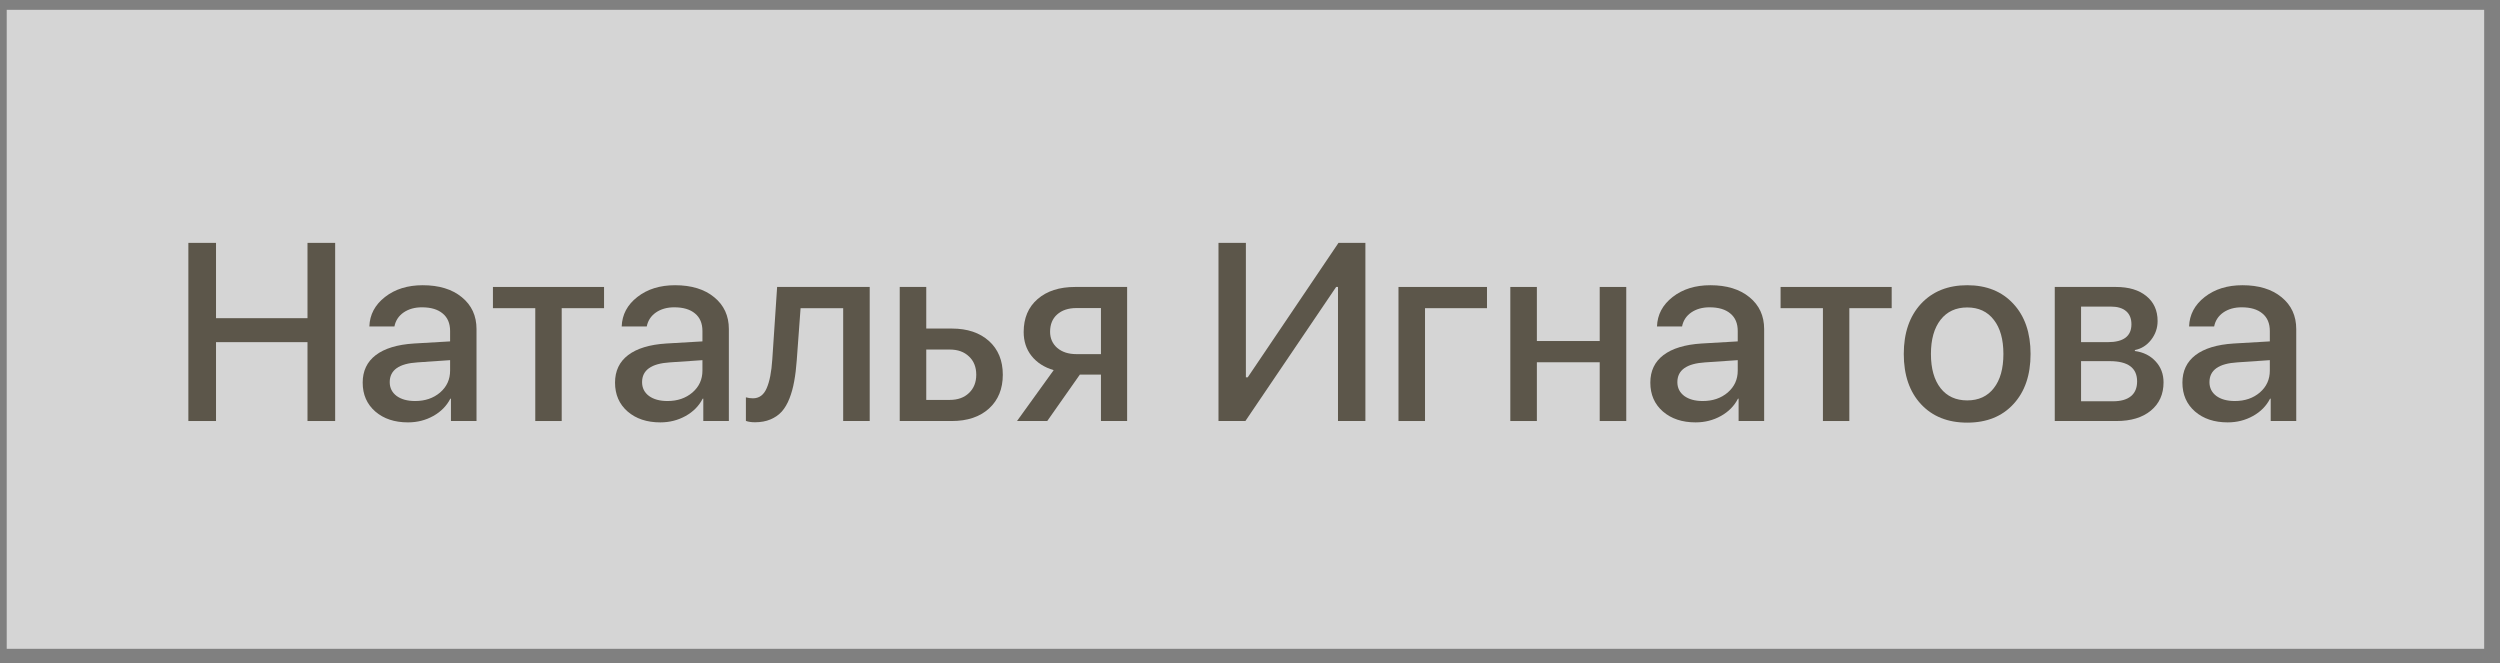<?xml version="1.0" encoding="UTF-8"?> <svg xmlns="http://www.w3.org/2000/svg" width="147" height="39" viewBox="0 0 147 39" fill="none"><rect x="0" y="0" width="147" height="39" fill="#808080" stroke="none"/> <rect x="0.395" y="0.578" width="145.674" height="37.572" fill="white" fill-opacity="0.67"></rect> <path d="M19.707 24.756H18.081V20.118H12.702V24.756H11.076V14.281H12.702V18.709H18.081V14.281H19.707V24.756Z" fill="#5C564A"></path> <path d="M24.411 23.58C24.997 23.58 25.486 23.413 25.878 23.079C26.27 22.741 26.466 22.312 26.466 21.794V21.177L24.549 21.308C23.46 21.376 22.916 21.763 22.916 22.47C22.916 22.808 23.051 23.079 23.322 23.283C23.593 23.481 23.956 23.58 24.411 23.58ZM23.99 24.836C23.201 24.836 22.56 24.623 22.067 24.197C21.573 23.767 21.326 23.2 21.326 22.499C21.326 21.811 21.583 21.272 22.096 20.88C22.613 20.488 23.361 20.26 24.339 20.198L26.466 20.074V19.464C26.466 19.014 26.32 18.671 26.03 18.433C25.744 18.192 25.338 18.07 24.811 18.07C24.385 18.07 24.024 18.172 23.729 18.375C23.439 18.579 23.259 18.852 23.192 19.196H21.718C21.742 18.499 22.05 17.921 22.64 17.461C23.23 17.001 23.968 16.771 24.854 16.771C25.817 16.771 26.584 17.006 27.155 17.475C27.731 17.945 28.019 18.569 28.019 19.348V24.756H26.516V23.442H26.48C26.262 23.868 25.928 24.207 25.478 24.459C25.028 24.71 24.532 24.836 23.99 24.836Z" fill="#5C564A"></path> <path d="M35.518 16.873V18.121H33.028V24.756H31.474V18.121H28.985V16.873H35.518Z" fill="#5C564A"></path> <path d="M39.249 23.58C39.835 23.58 40.323 23.413 40.715 23.079C41.107 22.741 41.303 22.312 41.303 21.794V21.177L39.387 21.308C38.298 21.376 37.754 21.763 37.754 22.47C37.754 22.808 37.889 23.079 38.16 23.283C38.431 23.481 38.794 23.58 39.249 23.58ZM38.828 24.836C38.039 24.836 37.398 24.623 36.904 24.197C36.411 23.767 36.164 23.2 36.164 22.499C36.164 21.811 36.42 21.272 36.933 20.88C37.451 20.488 38.199 20.26 39.176 20.198L41.303 20.074V19.464C41.303 19.014 41.158 18.671 40.868 18.433C40.582 18.192 40.176 18.07 39.648 18.07C39.222 18.07 38.862 18.172 38.567 18.375C38.276 18.579 38.097 18.852 38.029 19.196H36.556C36.58 18.499 36.887 17.921 37.478 17.461C38.068 17.001 38.806 16.771 39.692 16.771C40.655 16.771 41.422 17.006 41.993 17.475C42.569 17.945 42.857 18.569 42.857 19.348V24.756H41.354V23.442H41.318C41.1 23.868 40.766 24.207 40.316 24.459C39.866 24.71 39.37 24.836 38.828 24.836Z" fill="#5C564A"></path> <path d="M46.849 21.185C46.816 21.649 46.765 22.063 46.697 22.426C46.634 22.784 46.542 23.118 46.421 23.428C46.3 23.738 46.15 23.994 45.971 24.197C45.792 24.396 45.569 24.55 45.303 24.662C45.042 24.773 44.739 24.829 44.396 24.829C44.178 24.829 43.999 24.802 43.859 24.749V23.363C43.989 23.401 44.127 23.421 44.272 23.421C44.64 23.421 44.909 23.224 45.078 22.832C45.252 22.441 45.364 21.869 45.412 21.119L45.695 16.873H51.139V24.756H49.579V18.121H47.074L46.849 21.185Z" fill="#5C564A"></path> <path d="M55.843 20.553H54.464V23.515H55.843C56.318 23.515 56.695 23.379 56.976 23.108C57.261 22.837 57.404 22.479 57.404 22.034C57.404 21.584 57.261 21.226 56.976 20.96C56.695 20.689 56.318 20.553 55.843 20.553ZM52.904 24.756V16.873H54.464V19.319H55.967C56.882 19.319 57.61 19.564 58.152 20.052C58.694 20.541 58.965 21.202 58.965 22.034C58.965 22.866 58.694 23.529 58.152 24.023C57.61 24.512 56.882 24.756 55.967 24.756H52.904Z" fill="#5C564A"></path> <path d="M63.291 20.822H64.736V18.114H63.291C62.817 18.114 62.44 18.24 62.159 18.492C61.883 18.738 61.745 19.077 61.745 19.508C61.745 19.895 61.886 20.212 62.166 20.459C62.452 20.701 62.827 20.822 63.291 20.822ZM64.736 24.756V22.027H63.495L61.578 24.756H59.8L61.956 21.765C61.404 21.601 60.971 21.323 60.656 20.931C60.346 20.539 60.192 20.069 60.192 19.522C60.192 18.704 60.465 18.058 61.012 17.584C61.559 17.11 62.294 16.873 63.219 16.873H66.275V24.756H64.736Z" fill="#5C564A"></path> <path d="M78.674 24.756V16.873H78.565L73.229 24.756H71.647V14.281H73.258V22.186H73.367L78.703 14.281H80.285V24.756H78.674Z" fill="#5C564A"></path> <path d="M87.435 18.121H83.791V24.756H82.231V16.873H87.435V18.121Z" fill="#5C564A"></path> <path d="M94.063 24.756V21.301H90.368V24.756H88.807V16.873H90.368V20.052H94.063V16.873H95.624V24.756H94.063Z" fill="#5C564A"></path> <path d="M100.124 23.58C100.71 23.58 101.199 23.413 101.591 23.079C101.983 22.741 102.179 22.312 102.179 21.794V21.177L100.262 21.308C99.173 21.376 98.629 21.763 98.629 22.47C98.629 22.808 98.764 23.079 99.035 23.283C99.306 23.481 99.669 23.58 100.124 23.58ZM99.703 24.836C98.915 24.836 98.273 24.623 97.78 24.197C97.286 23.767 97.039 23.2 97.039 22.499C97.039 21.811 97.296 21.272 97.809 20.88C98.326 20.488 99.074 20.26 100.052 20.198L102.179 20.074V19.464C102.179 19.014 102.034 18.671 101.743 18.433C101.458 18.192 101.051 18.07 100.524 18.07C100.098 18.07 99.737 18.172 99.442 18.375C99.152 18.579 98.973 18.852 98.905 19.196H97.431C97.455 18.499 97.763 17.921 98.353 17.461C98.944 17.001 99.681 16.771 100.567 16.771C101.53 16.771 102.297 17.006 102.868 17.475C103.444 17.945 103.732 18.569 103.732 19.348V24.756H102.23V23.442H102.193C101.975 23.868 101.642 24.207 101.191 24.459C100.741 24.71 100.245 24.836 99.703 24.836Z" fill="#5C564A"></path> <path d="M111.231 16.873V18.121H108.741V24.756H107.188V18.121H104.698V16.873H111.231Z" fill="#5C564A"></path> <path d="M118.388 23.762C117.721 24.488 116.816 24.851 115.673 24.851C114.531 24.851 113.624 24.488 112.951 23.762C112.279 23.036 111.942 22.053 111.942 20.814C111.942 19.58 112.279 18.598 112.951 17.867C113.629 17.137 114.536 16.771 115.673 16.771C116.811 16.771 117.716 17.137 118.388 17.867C119.061 18.593 119.397 19.576 119.397 20.814C119.397 22.053 119.061 23.036 118.388 23.762ZM114.105 22.825C114.483 23.304 115.006 23.544 115.673 23.544C116.341 23.544 116.862 23.304 117.234 22.825C117.612 22.346 117.8 21.676 117.8 20.814C117.8 19.953 117.612 19.283 117.234 18.804C116.862 18.32 116.341 18.078 115.673 18.078C115.006 18.078 114.483 18.32 114.105 18.804C113.728 19.288 113.539 19.958 113.539 20.814C113.539 21.671 113.728 22.341 114.105 22.825Z" fill="#5C564A"></path> <path d="M124.109 18.027H122.366V20.118H123.942C124.866 20.118 125.328 19.767 125.328 19.065C125.328 18.731 125.224 18.475 125.016 18.296C124.808 18.116 124.505 18.027 124.109 18.027ZM124.051 21.235H122.366V23.595H124.247C124.706 23.595 125.057 23.495 125.299 23.297C125.541 23.099 125.662 22.808 125.662 22.426C125.662 21.632 125.125 21.235 124.051 21.235ZM120.82 24.756V16.873H124.414C125.173 16.873 125.771 17.052 126.207 17.41C126.647 17.768 126.867 18.257 126.867 18.876C126.867 19.288 126.739 19.658 126.482 19.987C126.226 20.311 125.909 20.51 125.531 20.582V20.64C126.035 20.708 126.441 20.911 126.751 21.25C127.061 21.584 127.216 21.995 127.216 22.484C127.216 23.181 126.966 23.735 126.468 24.146C125.974 24.553 125.302 24.756 124.45 24.756H120.82Z" fill="#5C564A"></path> <path d="M131.411 23.58C131.997 23.58 132.486 23.413 132.878 23.079C133.27 22.741 133.466 22.312 133.466 21.794V21.177L131.549 21.308C130.46 21.376 129.916 21.763 129.916 22.47C129.916 22.808 130.051 23.079 130.322 23.283C130.593 23.481 130.956 23.58 131.411 23.58ZM130.99 24.836C130.201 24.836 129.56 24.623 129.067 24.197C128.573 23.767 128.326 23.2 128.326 22.499C128.326 21.811 128.583 21.272 129.096 20.88C129.613 20.488 130.361 20.26 131.339 20.198L133.466 20.074V19.464C133.466 19.014 133.321 18.671 133.03 18.433C132.745 18.192 132.338 18.07 131.811 18.07C131.385 18.07 131.024 18.172 130.729 18.375C130.439 18.579 130.26 18.852 130.192 19.196H128.718C128.742 18.499 129.05 17.921 129.64 17.461C130.231 17.001 130.969 16.771 131.854 16.771C132.817 16.771 133.584 17.006 134.155 17.475C134.731 17.945 135.019 18.569 135.019 19.348V24.756H133.517V23.442H133.48C133.262 23.868 132.929 24.207 132.478 24.459C132.028 24.71 131.532 24.836 130.99 24.836Z" fill="#5C564A"></path> </svg> 